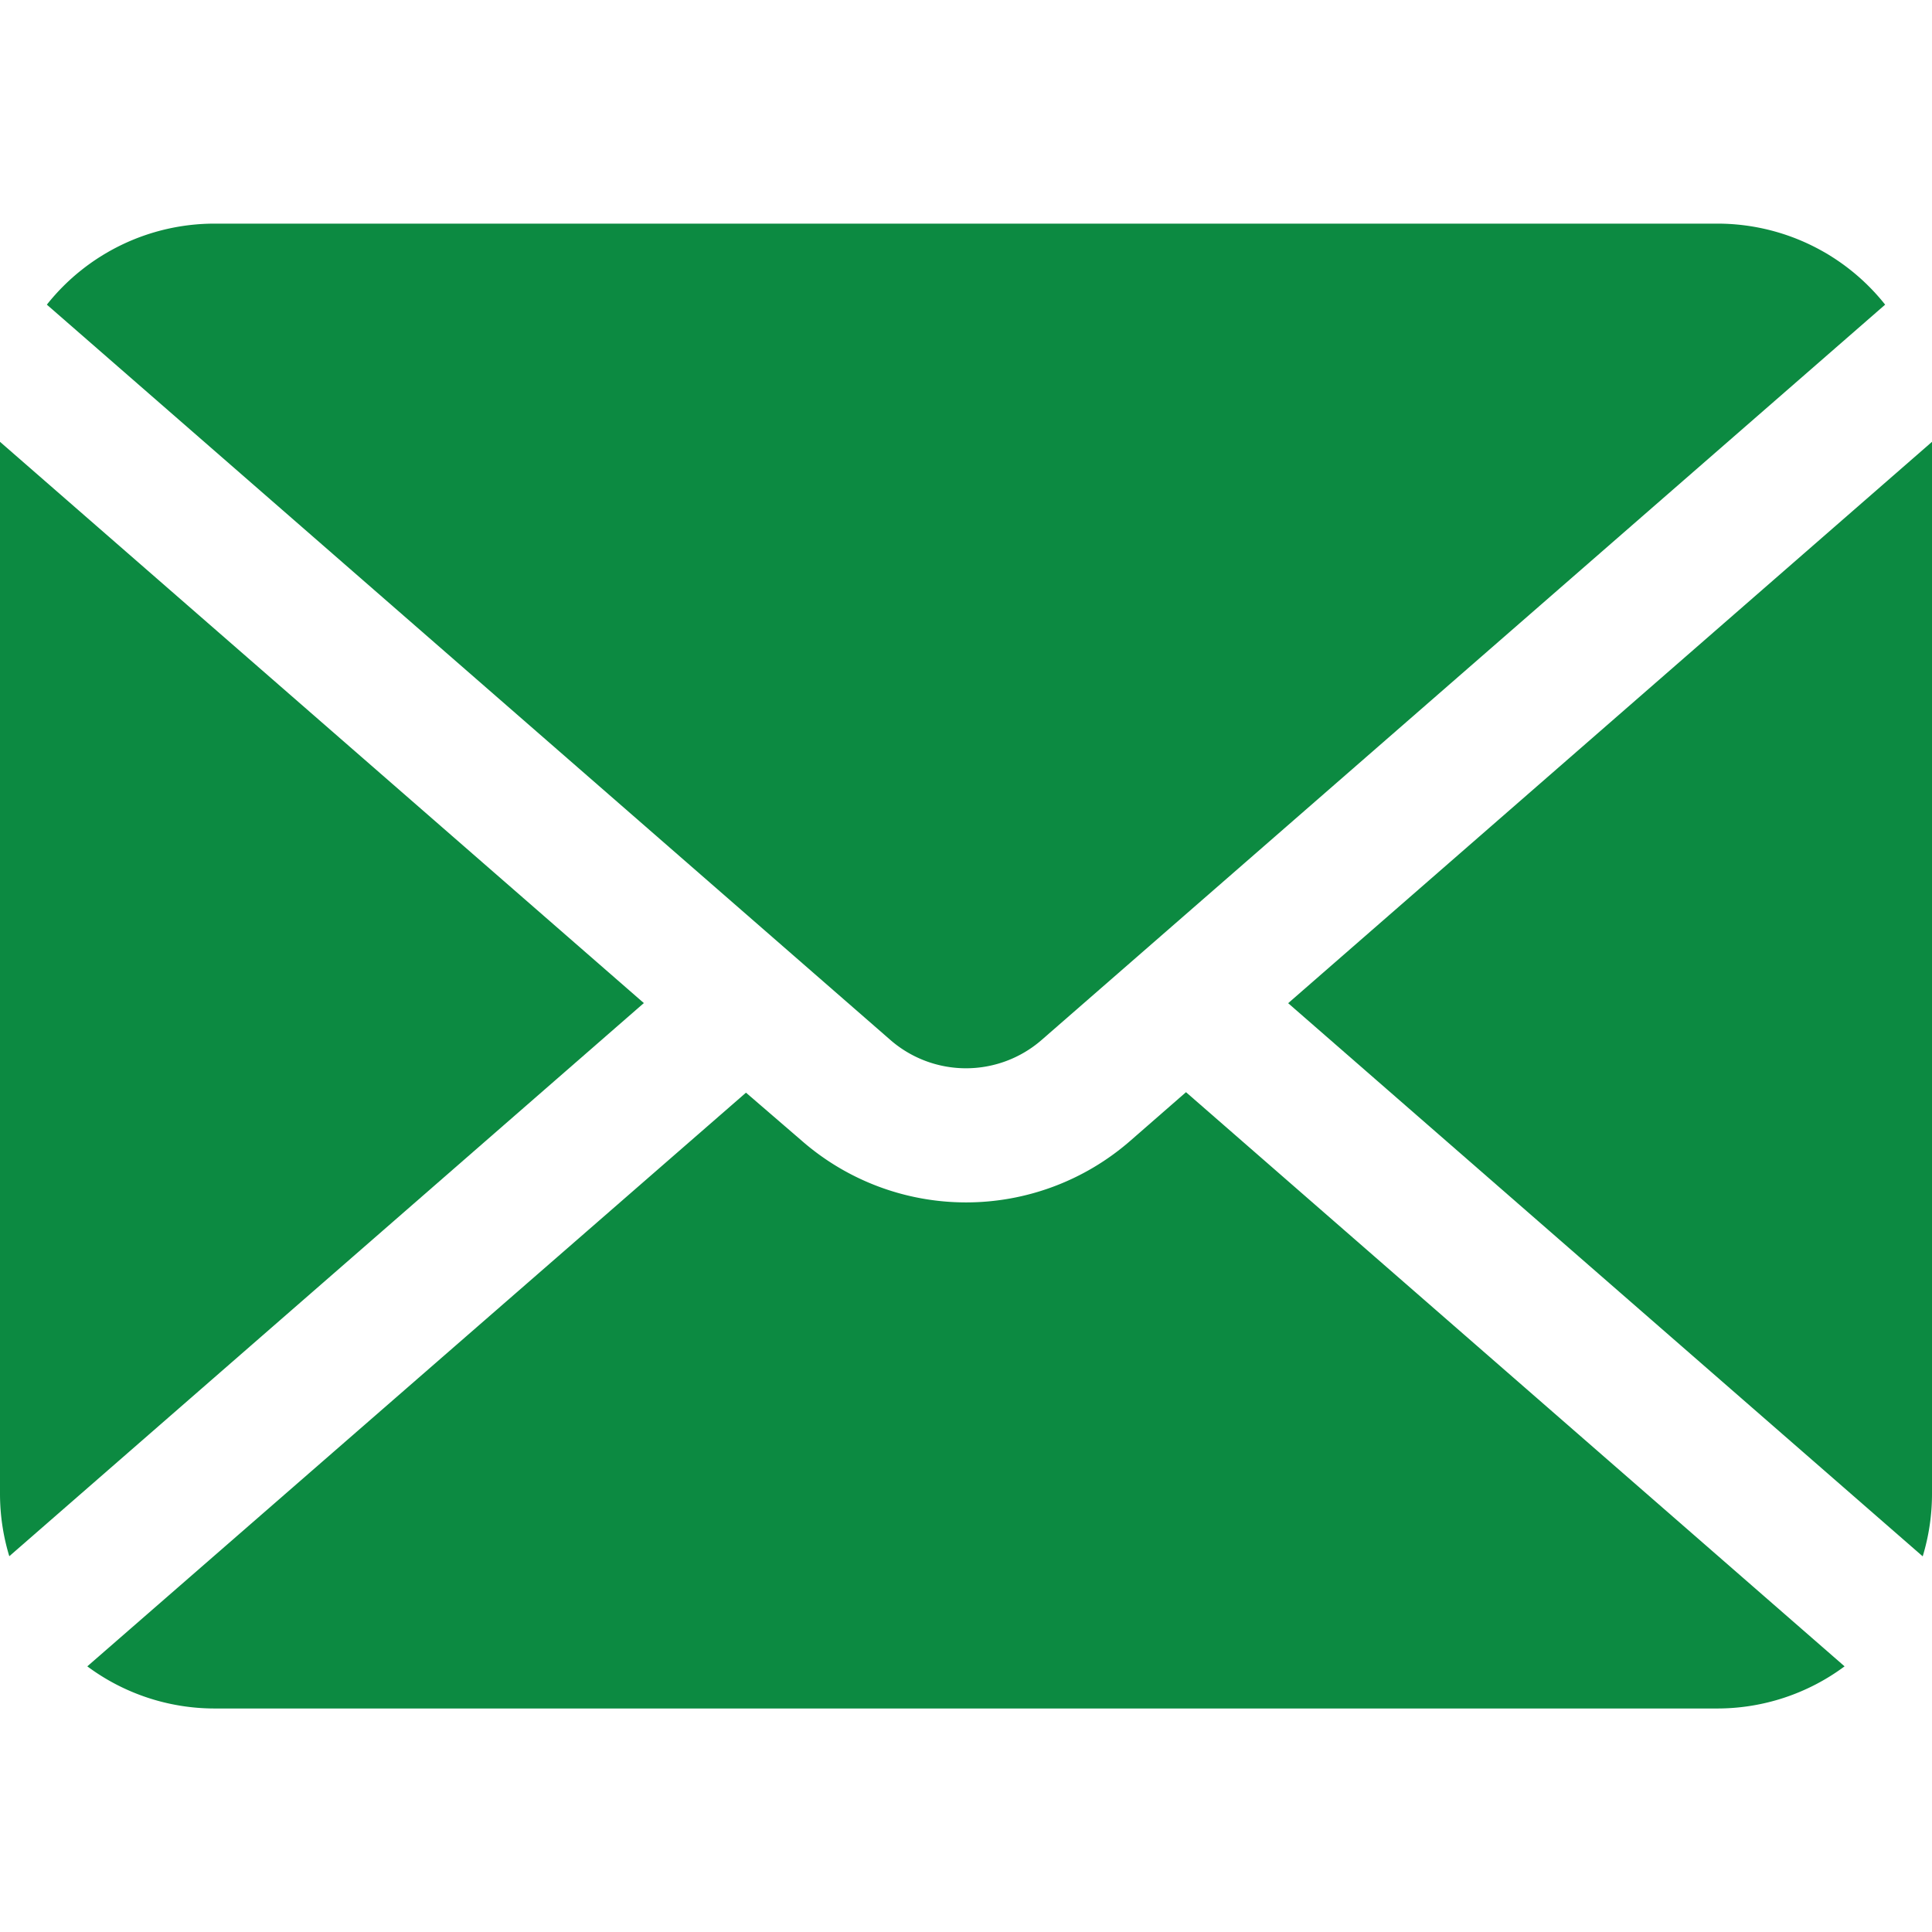 <svg xmlns="http://www.w3.org/2000/svg" xmlns:xlink="http://www.w3.org/1999/xlink" width="16" height="16" viewBox="0 0 16 16">
  <defs>
    <clipPath id="clip-path">
      <rect id="Rectangle_84" data-name="Rectangle 84" width="16" height="16" transform="translate(716 465)" fill="#0c8a41"/>
    </clipPath>
  </defs>
  <g id="Mask_Group_21" data-name="Mask Group 21" transform="translate(-716 -465)" clip-path="url(#clip-path)">
    <g id="手紙の無料アイコンその7" transform="translate(716 465)">
      <path id="Path_269" data-name="Path 269" d="M10.668,8.308l5.255,4.581A1.776,1.776,0,0,0,16,12.37V3.659Z" fill="#0c8a41"/>
      <path id="Path_270" data-name="Path 270" d="M8,8.847a.953.953,0,0,0,.628-.236l6.984-6.088a1.773,1.773,0,0,0-1.39-.671H1.778a1.773,1.773,0,0,0-1.39.671L7.372,8.611A.953.953,0,0,0,8,8.847Z" fill="#0c8a41"/>
      <path id="Path_271" data-name="Path 271" d="M0,3.659V12.37a1.777,1.777,0,0,0,.077.518L5.332,8.307Z" fill="#0c8a41"/>
      <path id="Path_272" data-name="Path 272" d="M9.359,9.449a2.068,2.068,0,0,1-2.717,0l-.464-.4L.723,13.8a1.768,1.768,0,0,0,1.054.349H14.222a1.768,1.768,0,0,0,1.054-.349L9.822,9.045Z" fill="#0c8a41"/>
    </g>
  </g>
</svg>
